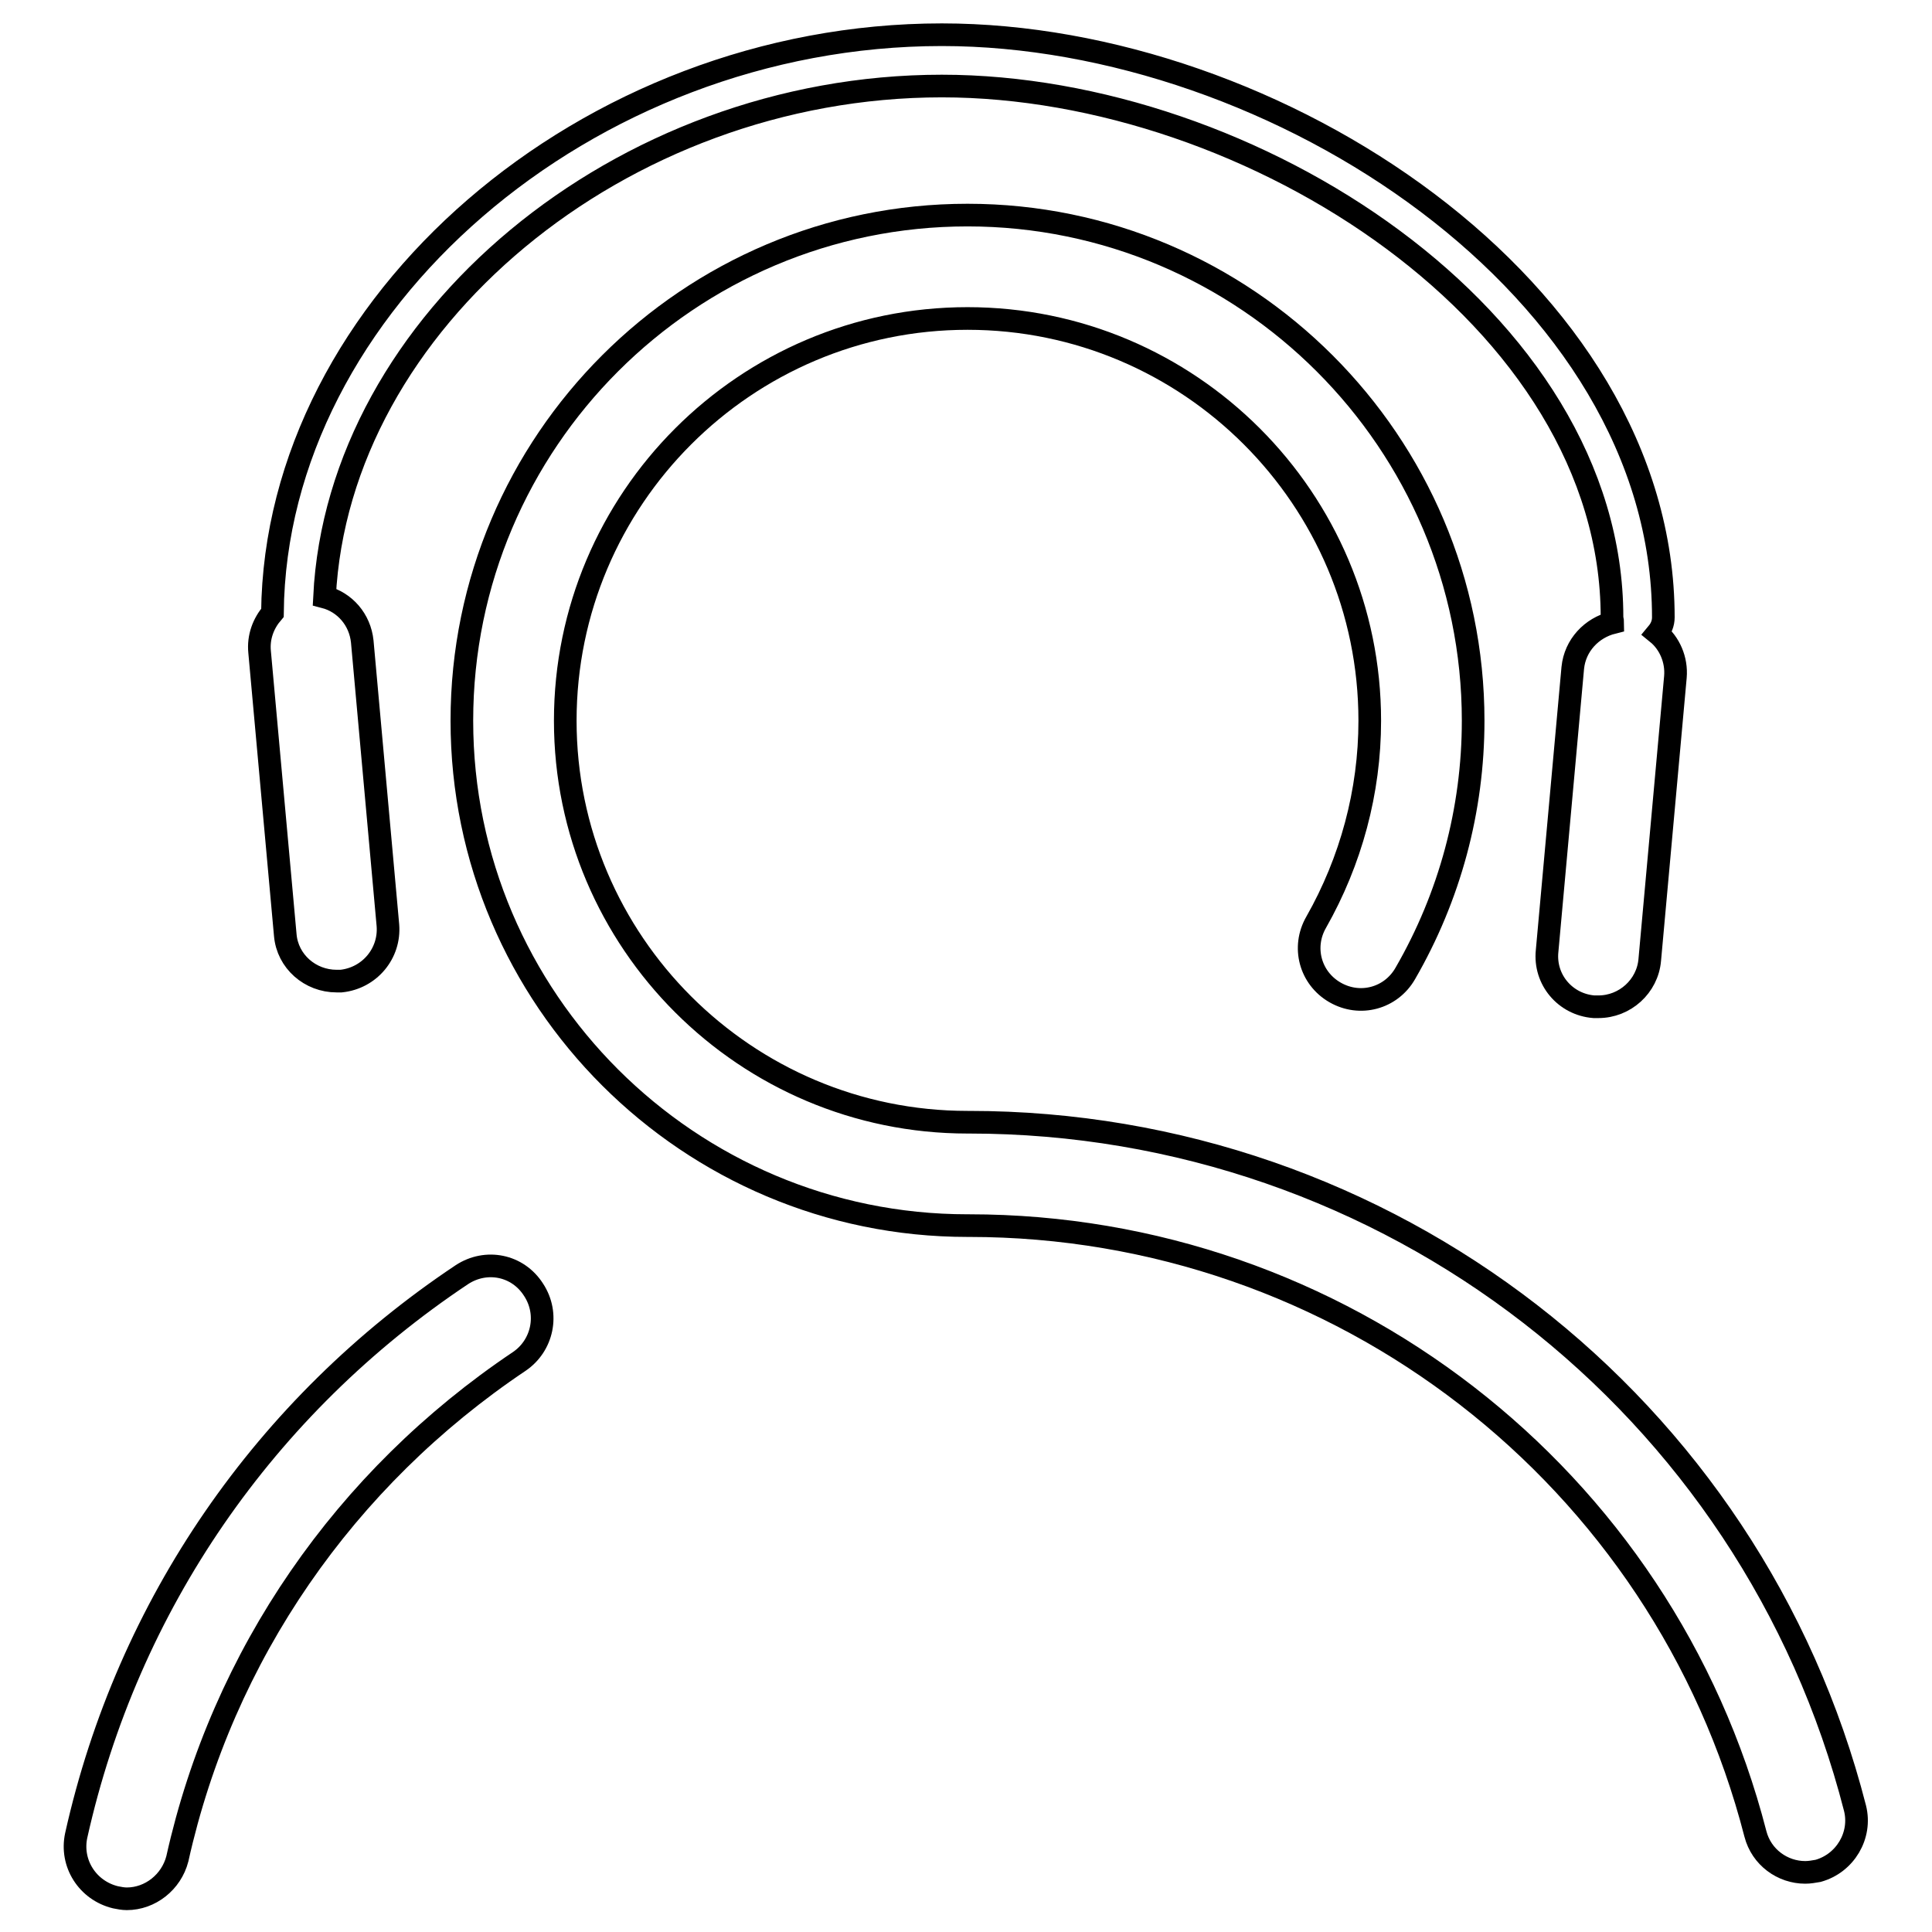 <?xml version="1.0" encoding="utf-8"?>
<!-- Svg Vector Icons : http://www.onlinewebfonts.com/icon -->
<!DOCTYPE svg PUBLIC "-//W3C//DTD SVG 1.1//EN" "http://www.w3.org/Graphics/SVG/1.1/DTD/svg11.dtd">
<svg version="1.1" xmlns="http://www.w3.org/2000/svg" xmlns:xlink="http://www.w3.org/1999/xlink" x="0px" y="0px" viewBox="0 0 256 256" enable-background="new 0 0 256 256" xml:space="preserve">
<g><g><path stroke-width="3" fill-opacity="0" stroke="#000000"  d="M245.8,239.6c-13.7-53.5-62-90.9-117.4-90.9c0,0-0.1,0-0.1,0c0,0-0.1,0-0.1,0c-29.4,0-53.3-23.9-53.3-53.2c0-29.4,23.9-53.3,53.3-53.3s53.3,23.9,53.3,53.3c0,9.4-2.5,18.6-7.1,26.7c-1.9,3.3-0.8,7.4,2.5,9.3c3.3,1.9,7.4,0.8,9.3-2.5c5.9-10.2,9-21.7,9-33.5c0-36.9-30.1-67-67-67c-36.9,0-67,30-67,67c0,36.9,30.1,66.9,67,66.9c0,0,0.1,0,0.1,0s0.1,0,0.1,0c49.1,0,92,33.2,104.2,80.6c0.8,3.1,3.6,5.1,6.6,5.1c0.6,0,1.1-0.1,1.7-0.2C244.5,246.9,246.7,243.2,245.8,239.6z"/><path stroke-width="3" fill-opacity="0" stroke="#000000"  d="M61.2,168.9c-26.1,17.4-44.3,43.8-51.1,74.3c-0.8,3.7,1.5,7.3,5.2,8.2c0.5,0.1,1,0.2,1.5,0.2c3.1,0,5.9-2.2,6.7-5.3c6-27,22.2-50.4,45.3-65.9c3.1-2.1,4-6.3,1.9-9.5C68.6,167.6,64.4,166.8,61.2,168.9z"/><path stroke-width="3" fill-opacity="0" stroke="#000000"  d="M44.6,130c0.2,0,0.4,0,0.6,0c3.8-0.4,6.5-3.7,6.2-7.4L48,85c-0.3-2.9-2.3-5.2-5-5.9c1.8-36.4,39.2-67.7,81.8-67.7c41,0,88.8,30.8,88.8,70.4c0,0.2,0.1,0.5,0.1,0.7c-2.8,0.7-5,3-5.3,6L205,126c-0.4,3.8,2.4,7.1,6.2,7.4c0.2,0,0.4,0,0.6,0c3.5,0,6.5-2.7,6.8-6.2l3.4-37.5c0.2-2.3-0.8-4.5-2.4-5.8c0.5-0.6,0.8-1.3,0.8-2.1c0-43.5-51.4-77.2-95.6-77.2c-47,0-88.3,35.7-88.7,76.6c-1.2,1.4-1.9,3.2-1.7,5.2l3.4,37.5C38.1,127.4,41.1,130,44.6,130z"/></g></g>
</svg>